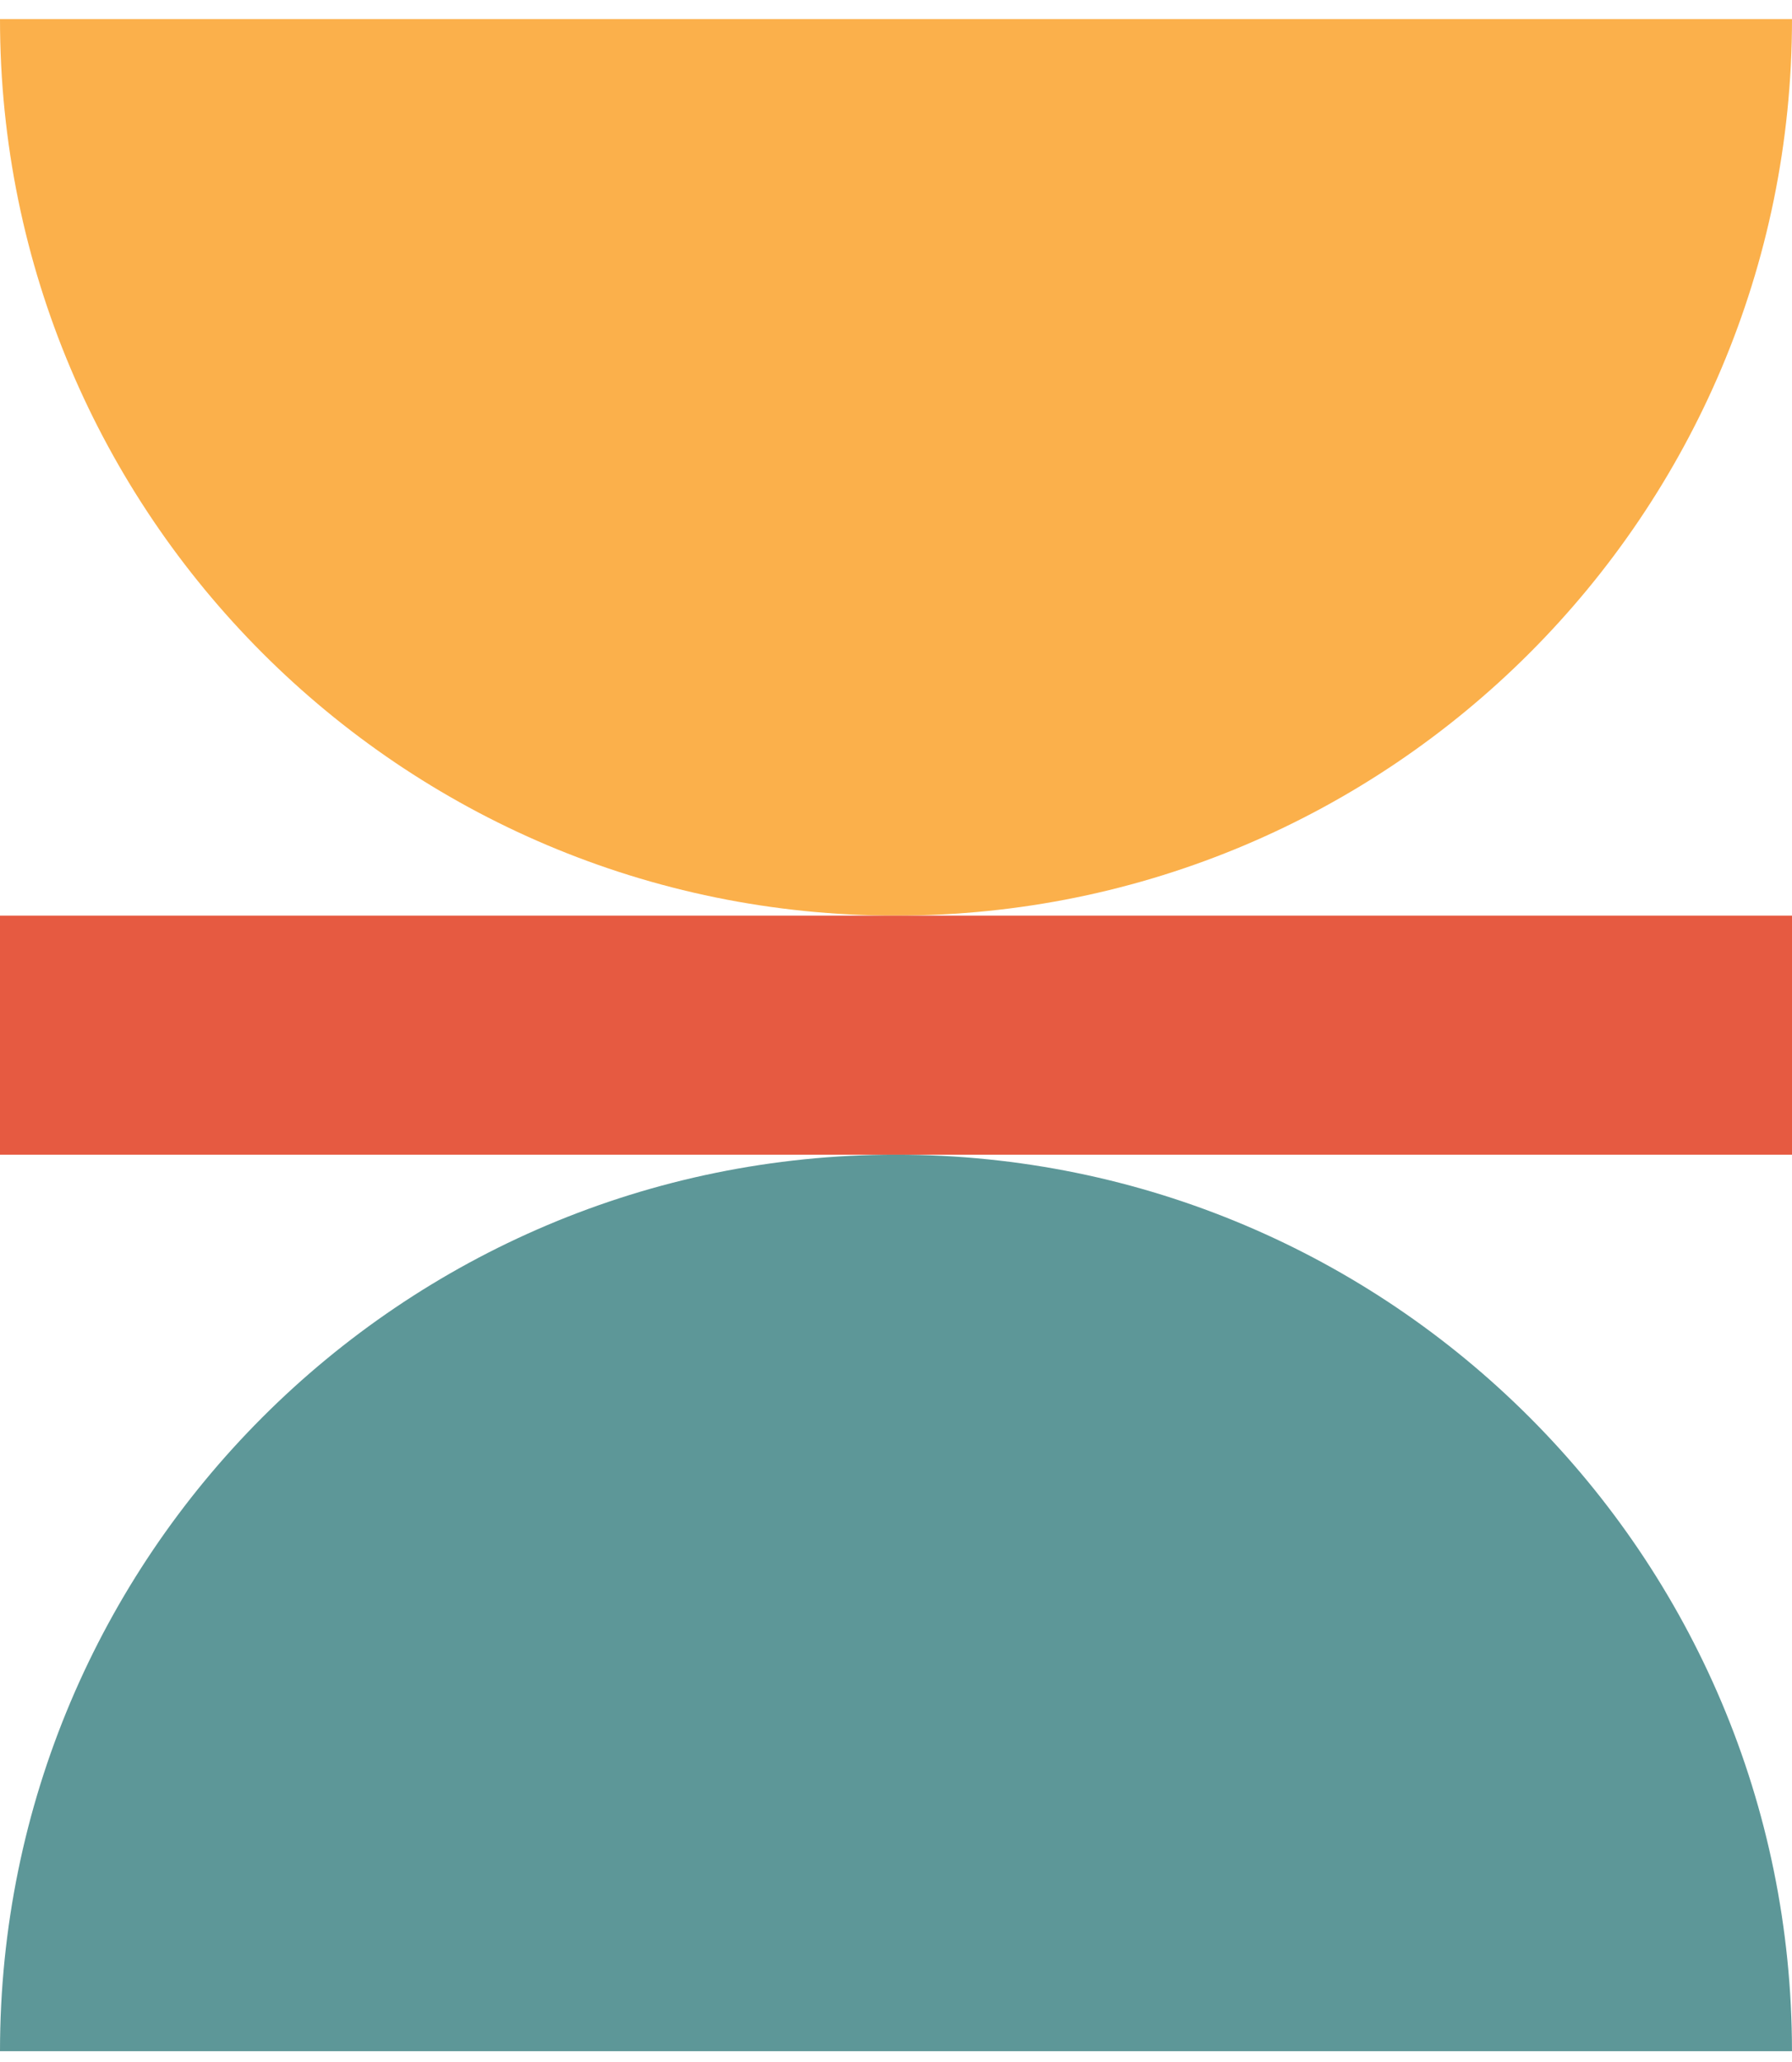 <svg xmlns="http://www.w3.org/2000/svg" fill="none" viewBox="0 0 60 69" height="69" width="60">
<path fill="#FBB04B" d="M0 0.639C0 17.208 13.432 30.639 30 30.639C46.569 30.639 60 17.208 60 0.639L0 0.639Z"></path>
<path fill="#5D9798" d="M59.999 68.639C59.999 52.071 46.568 38.639 30 38.639C13.431 38.639 -0 52.071 -0 68.639L59.999 68.639Z"></path>
<rect fill="#E65A41" height="8" width="60" y="30.639" x="-0"></rect>
</svg>
